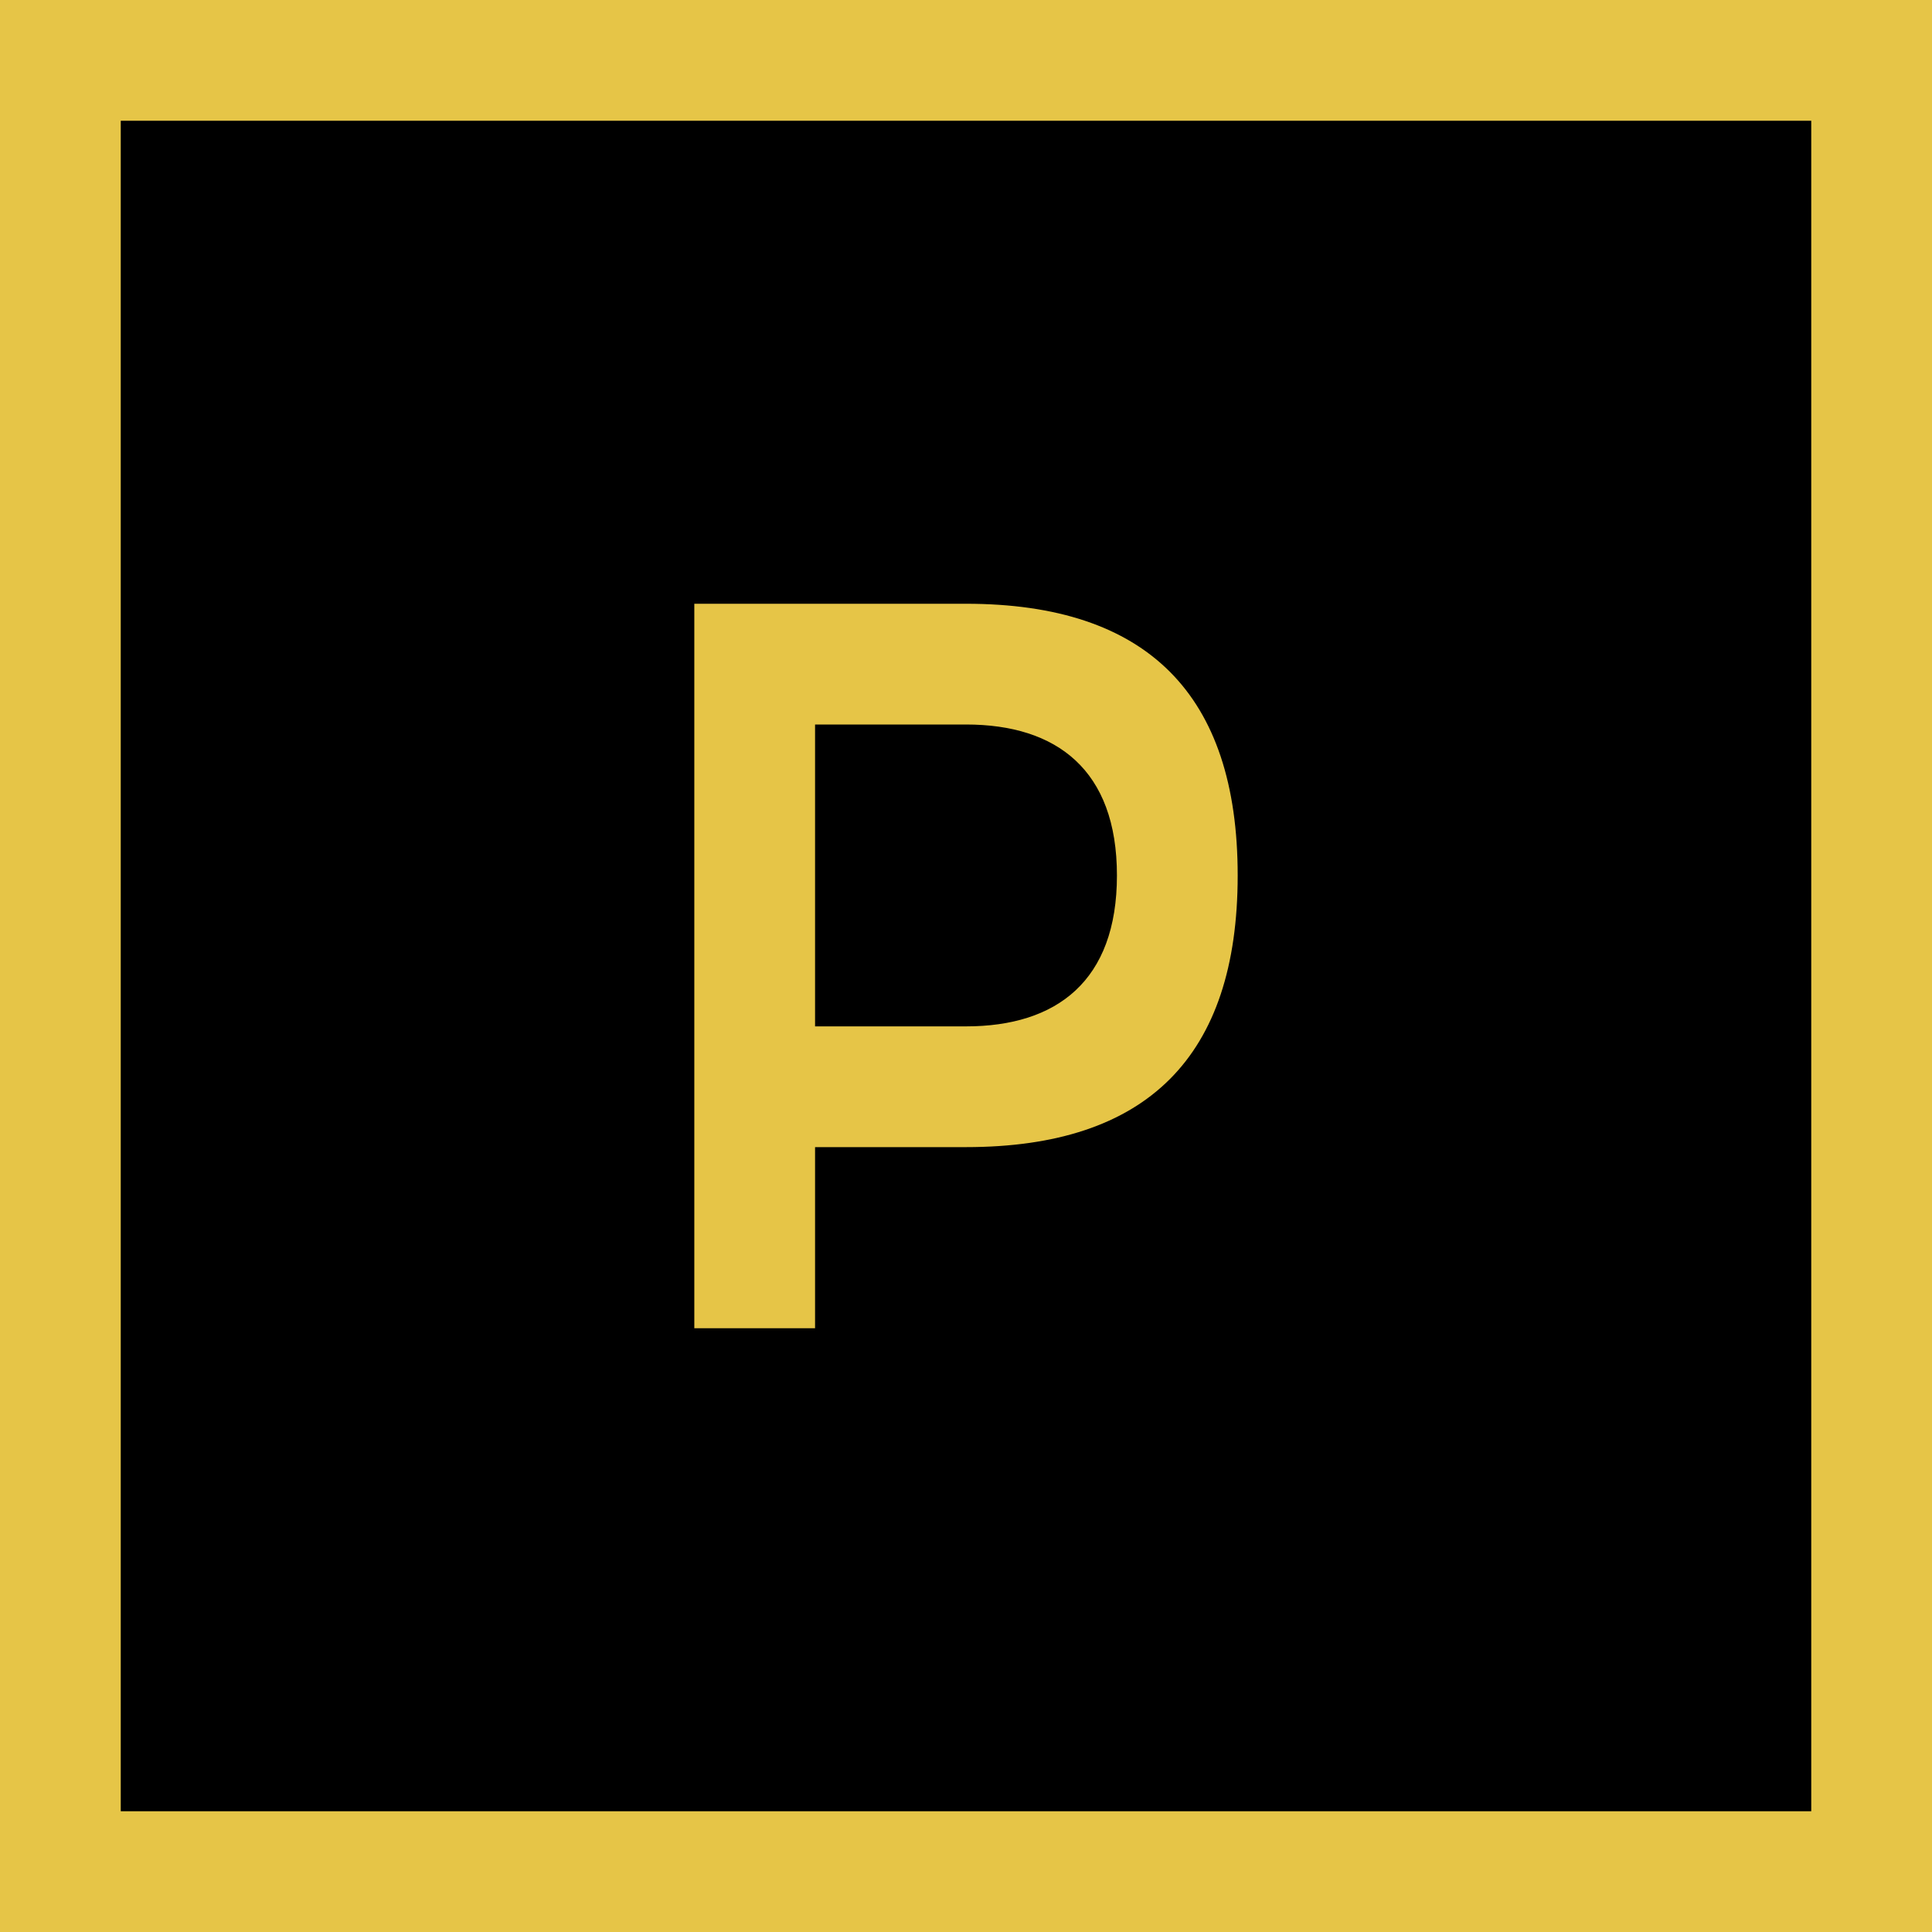 <svg xmlns="http://www.w3.org/2000/svg" version="1.1" xmlns:xlink="http://www.w3.org/1999/xlink" width="32" height="32"><svg width="32" height="32" viewBox="0 0 32 32" fill="none" xmlns="http://www.w3.org/2000/svg">
<g clip-path="url(#clip0_400_2)">
<path d="M32 0H0V32H32V0Z" fill="black"></path>
<path d="M31 1H1V31H31V1Z" stroke="#E6C547" stroke-width="2"></path>
<path d="M11.5 22V10H16C19 10 20.5 11.5 20.5 14.5C20.5 17.5 19 19 16 19H13.5V22H11.5ZM16 17C17.5 17 18.5 16.25 18.5 14.5C18.5 12.75 17.5 12 16 12H13.5V17H16Z" fill="#E6C547"></path>
</g>
<defs>
<clipPath id="SvgjsClipPath1004">
<rect width="32" height="32" fill="white"></rect>
</clipPath>
</defs>
</svg><style>@media (prefers-color-scheme: light) { :root { filter: none; } }
@media (prefers-color-scheme: dark) { :root { filter: none; } }
</style></svg>